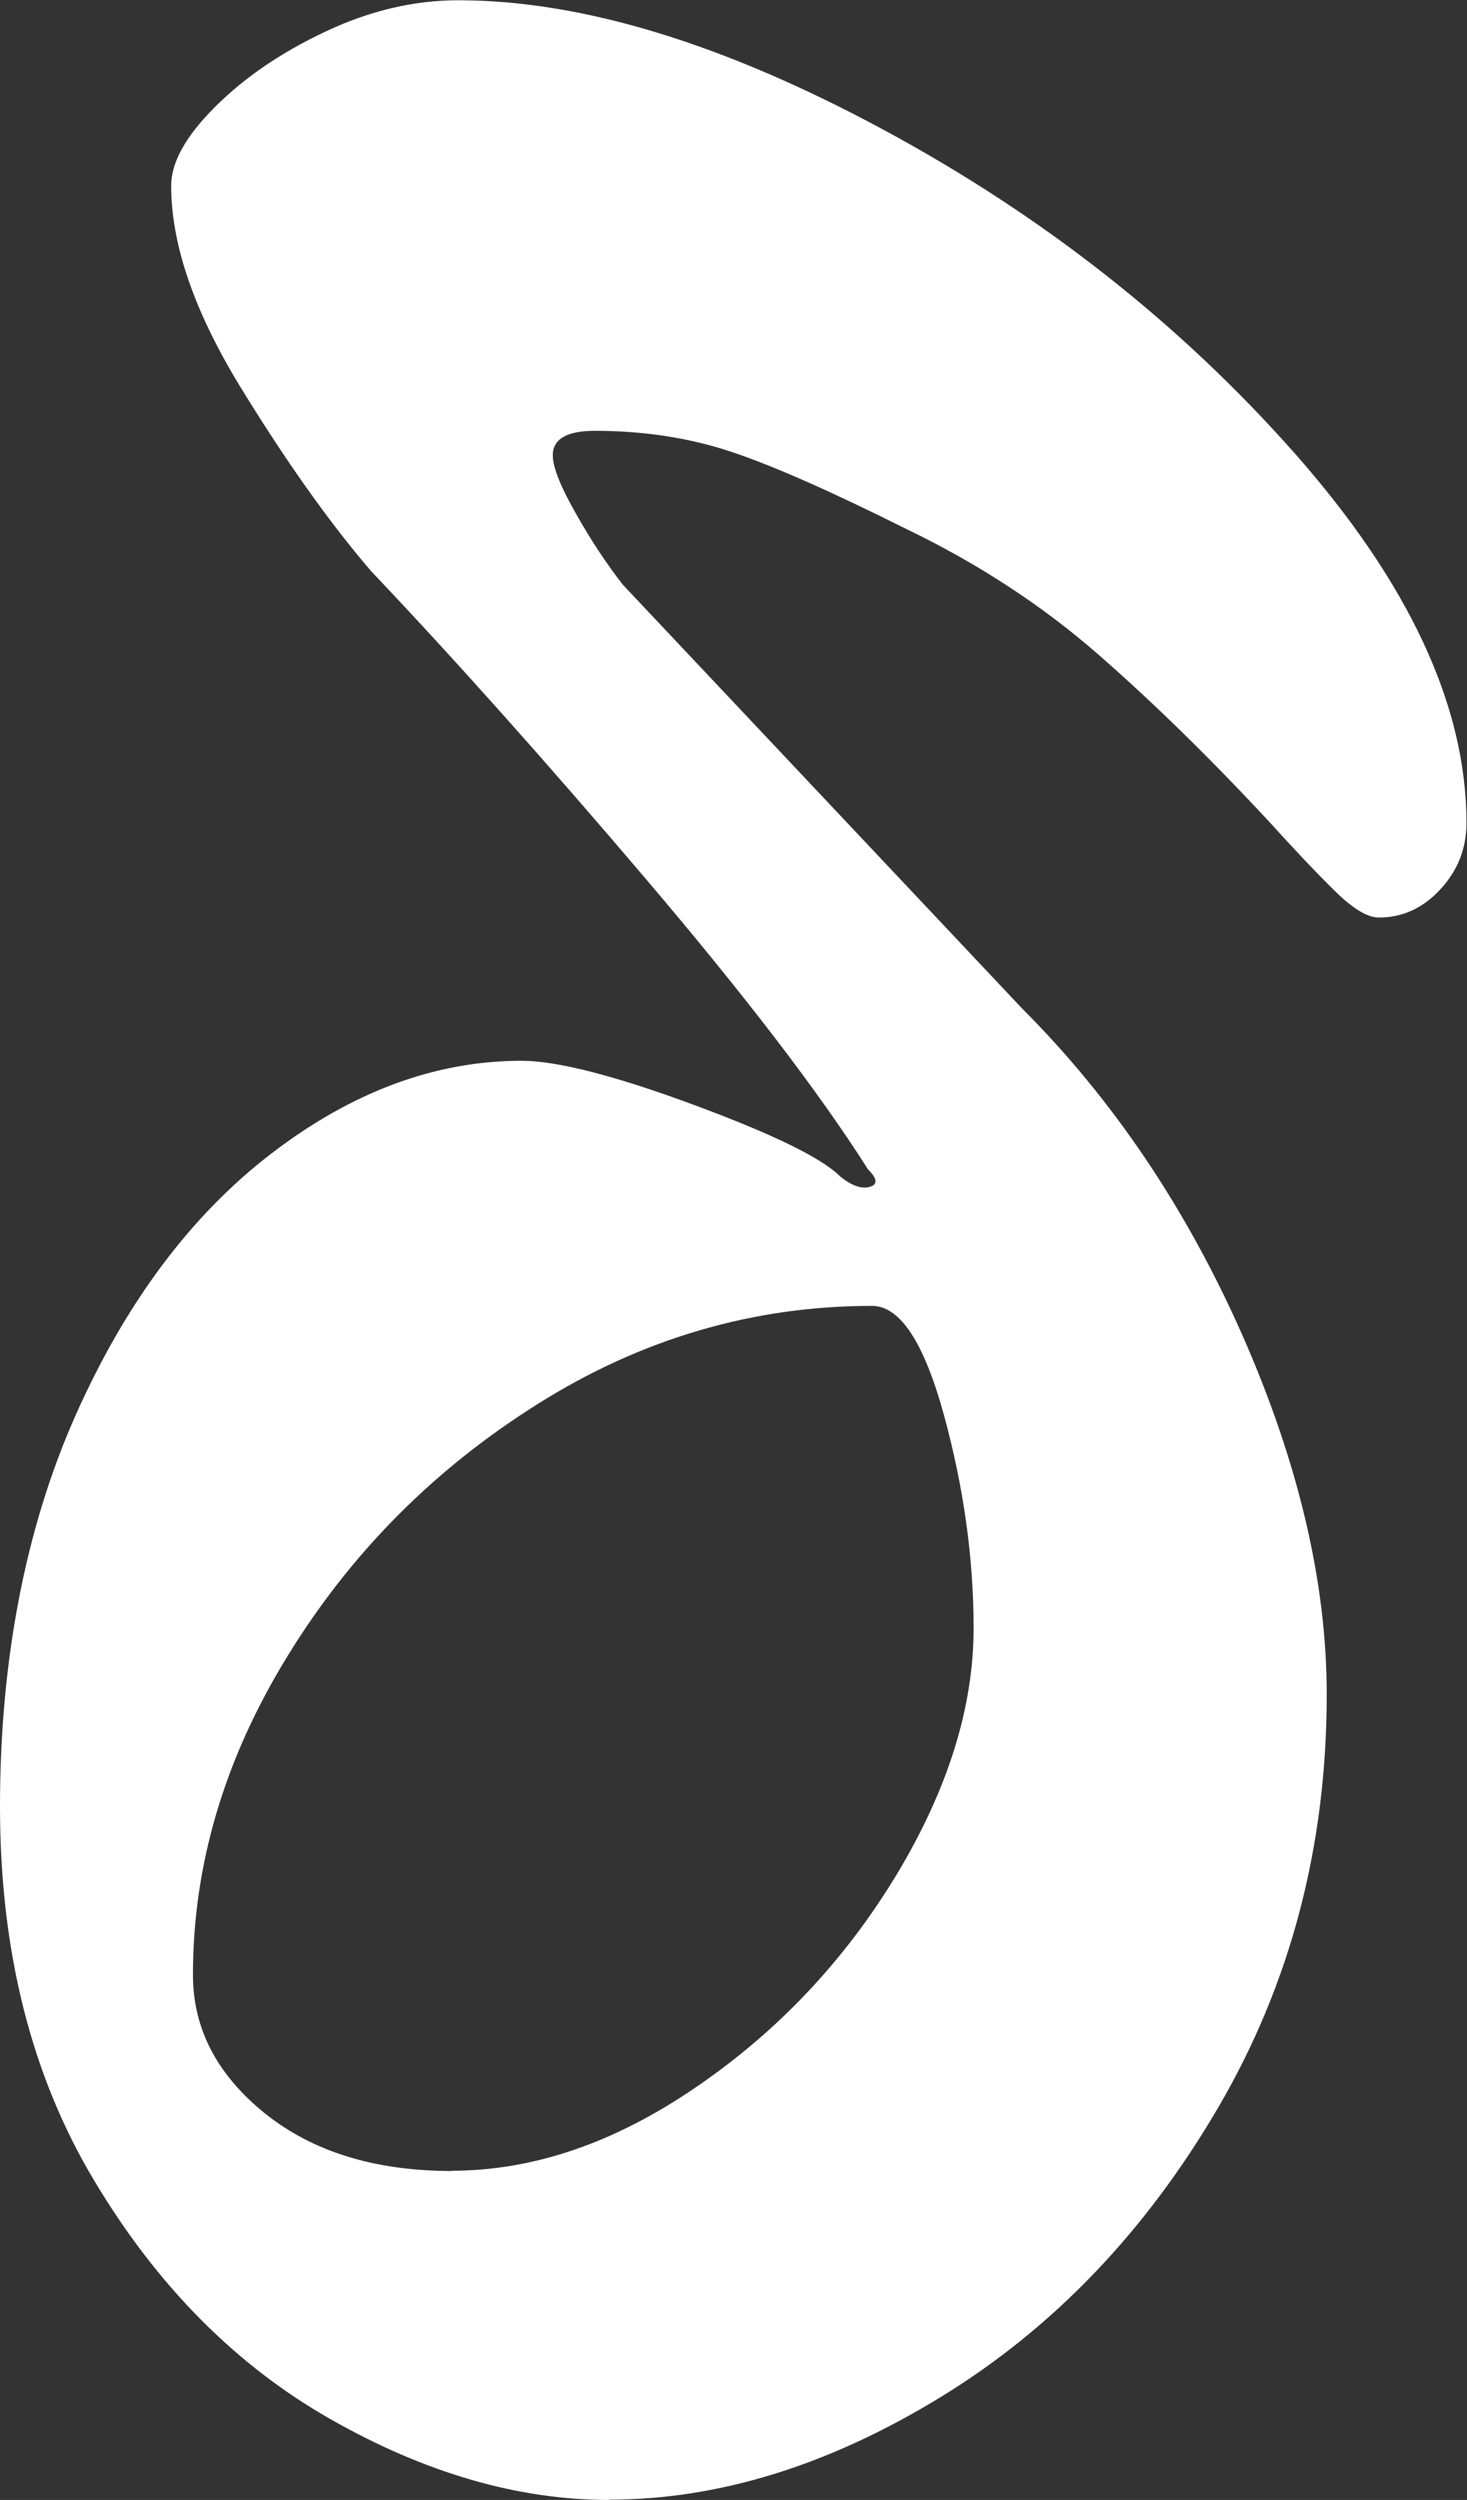 <?xml version="1.0" encoding="UTF-8"?> <svg xmlns="http://www.w3.org/2000/svg" id="_Слой_2" data-name="Слой 2" viewBox="0 0 54.59 93.02"><rect x="0" y="0" width="54.59" height="93.02" fill="#333333" stroke="none"/><defs><style> .cls-1 { fill: #fff; } </style></defs><g id="PRINT"><path class="cls-1" d="M22.67,93.02c-3.39,0-6.84-1-10.36-3-3.52-2-6.45-4.95-8.79-8.86-2.35-3.91-3.52-8.55-3.52-13.94s.93-10.31,2.8-14.53c1.87-4.21,4.3-7.47,7.3-9.77,3-2.3,6.1-3.45,9.31-3.45,1.3,0,3.43.54,6.38,1.63,2.95,1.09,4.78,1.98,5.47,2.67.43.35.8.48,1.11.39.3-.09.28-.3-.07-.65-1.82-2.87-4.58-6.47-8.27-10.81-3.69-4.34-7.1-8.16-10.23-11.46-1.56-1.82-3.19-4.12-4.89-6.9-1.69-2.78-2.54-5.25-2.54-7.43,0-.87.54-1.84,1.63-2.93,1.09-1.09,2.45-2.02,4.1-2.8,1.65-.78,3.3-1.17,4.95-1.17,4.6,0,9.88,1.61,15.83,4.82,5.95,3.21,11.05,7.23,15.31,12.05,4.25,4.82,6.38,9.4,6.38,13.74,0,.96-.33,1.78-.98,2.48-.65.7-1.41,1.04-2.28,1.04-.44,0-1-.35-1.69-1.04-.7-.69-1.48-1.52-2.35-2.48-2.17-2.34-4.3-4.43-6.38-6.25-2.08-1.82-4.47-3.39-7.17-4.69-2.78-1.39-4.95-2.35-6.51-2.87-1.56-.52-3.26-.78-5.08-.78-1.04,0-1.56.31-1.56.91,0,.44.28,1.15.85,2.15.56,1,1.15,1.89,1.76,2.67l14.85,15.76c3.39,3.39,6.12,7.45,8.21,12.18,2.08,4.73,3.13,9.18,3.13,13.35,0,5.65-1.35,10.77-4.04,15.37-2.69,4.6-6.12,8.19-10.29,10.75-4.17,2.56-8.3,3.84-12.38,3.84h0ZM16.81,80.77c3.04,0,6.08-1.04,9.12-3.13,3.04-2.08,5.51-4.71,7.43-7.88,1.91-3.17,2.87-6.23,2.87-9.18,0-2.61-.37-5.25-1.11-7.95-.74-2.69-1.63-4.04-2.67-4.04-4.43,0-8.58,1.22-12.44,3.65-3.87,2.43-6.97,5.56-9.31,9.38-2.35,3.82-3.52,7.77-3.52,11.86,0,2,.89,3.71,2.67,5.15,1.78,1.43,4.1,2.15,6.97,2.15h0Z"></path></g></svg> 